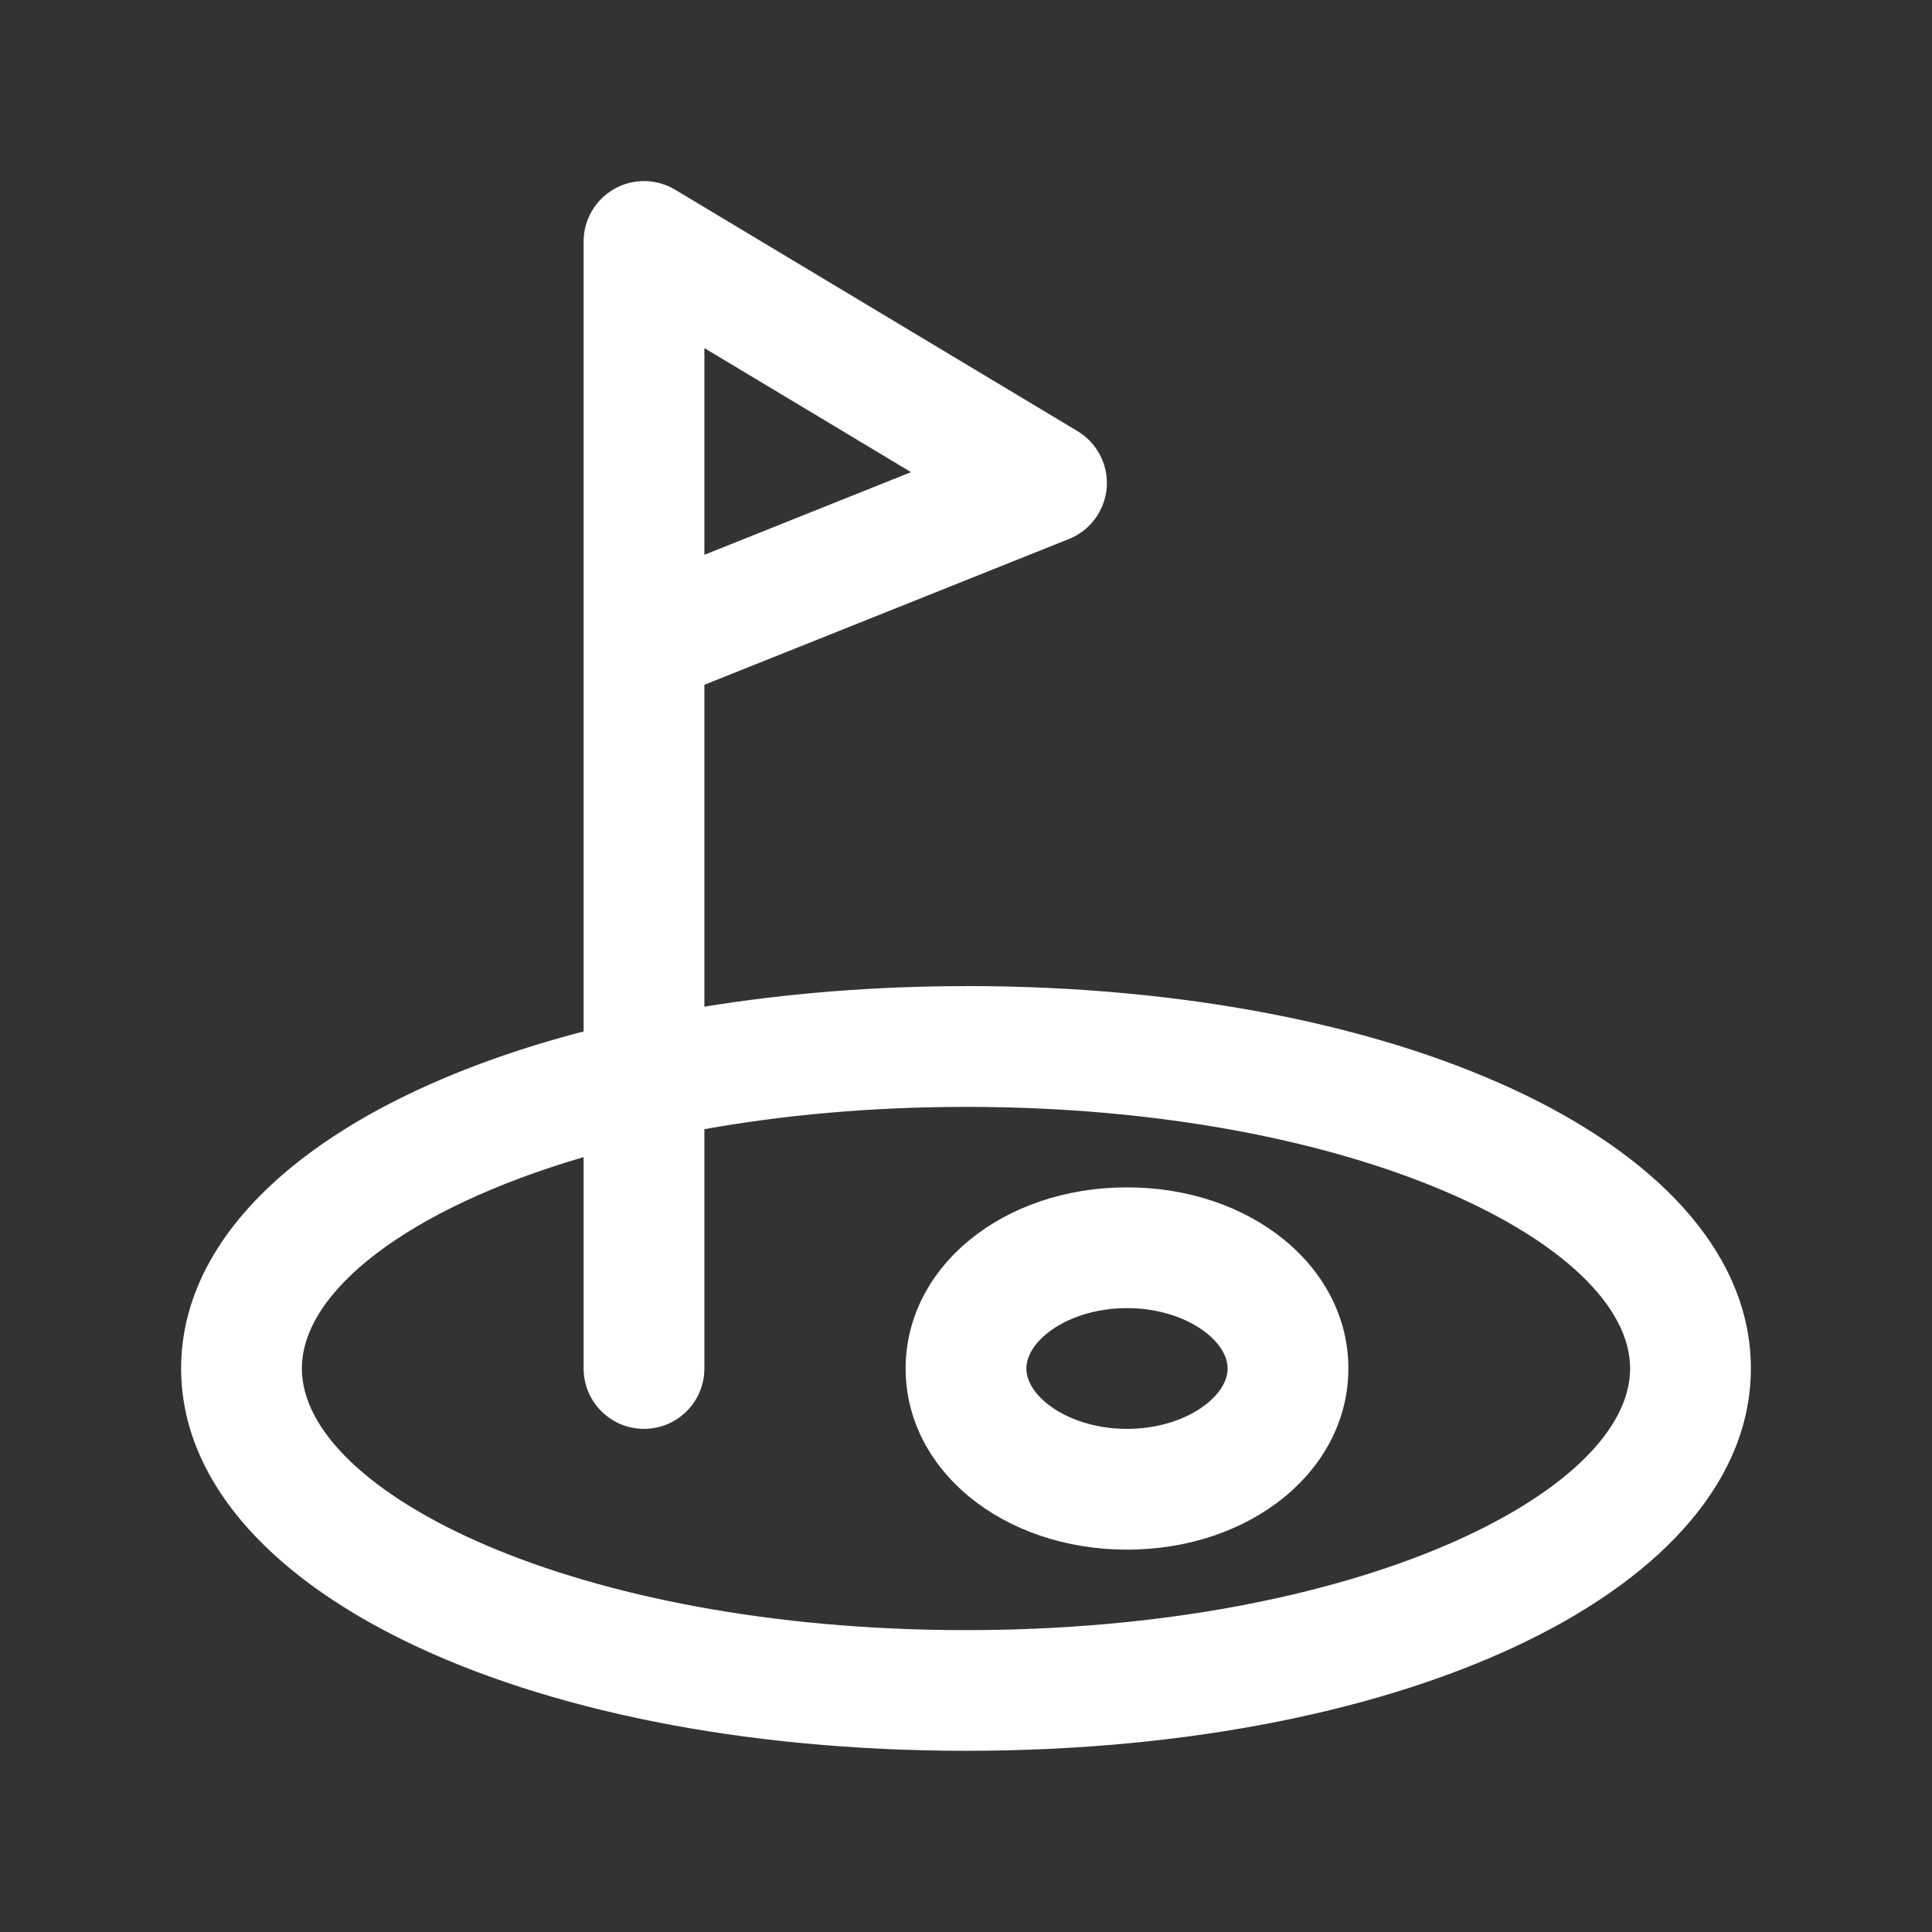 <?xml version="1.0" encoding="UTF-8"?> <svg xmlns="http://www.w3.org/2000/svg" width="24" height="24" viewBox="0 0 24 24" fill="none"><rect x="0" y="0" width="24" height="24" fill="#333333" stroke="none"/> <path d="M12 12.25C10.848 12.25 9.76 12.342 8.75 12.505V8.507L13.278 6.696C13.543 6.591 13.724 6.343 13.748 6.059C13.77 5.775 13.63 5.503 13.386 5.356L8.386 2.356C8.156 2.219 7.866 2.212 7.631 2.347C7.396 2.48 7.25 2.729 7.25 2.999V12.813C4.22 13.6 2.25 15.143 2.25 16.999C2.25 19.707 6.441 21.749 12 21.749C17.559 21.749 21.75 19.707 21.75 16.999C21.75 14.291 17.559 12.249 12 12.249V12.25ZM8.75 4.324L11.317 5.865L8.75 6.892V4.324ZM12 20.25C7.138 20.25 3.75 18.537 3.75 17C3.75 16.04 5.072 15.011 7.25 14.374V17C7.25 17.414 7.586 17.75 8 17.75C8.414 17.75 8.75 17.414 8.75 17V14.027C9.729 13.852 10.82 13.75 12 13.75C16.862 13.75 20.25 15.463 20.25 17C20.25 18.537 16.862 20.25 12 20.25Z" fill="white"></path> <path d="M14 19.25C12.458 19.25 11.25 18.262 11.25 17C11.25 15.738 12.458 14.75 14 14.75C15.542 14.75 16.75 15.738 16.75 17C16.75 18.262 15.542 19.25 14 19.25ZM14 16.25C13.284 16.25 12.75 16.646 12.75 17C12.75 17.354 13.284 17.75 14 17.75C14.716 17.75 15.25 17.354 15.25 17C15.25 16.646 14.716 16.25 14 16.25Z" fill="white"></path> </svg> 